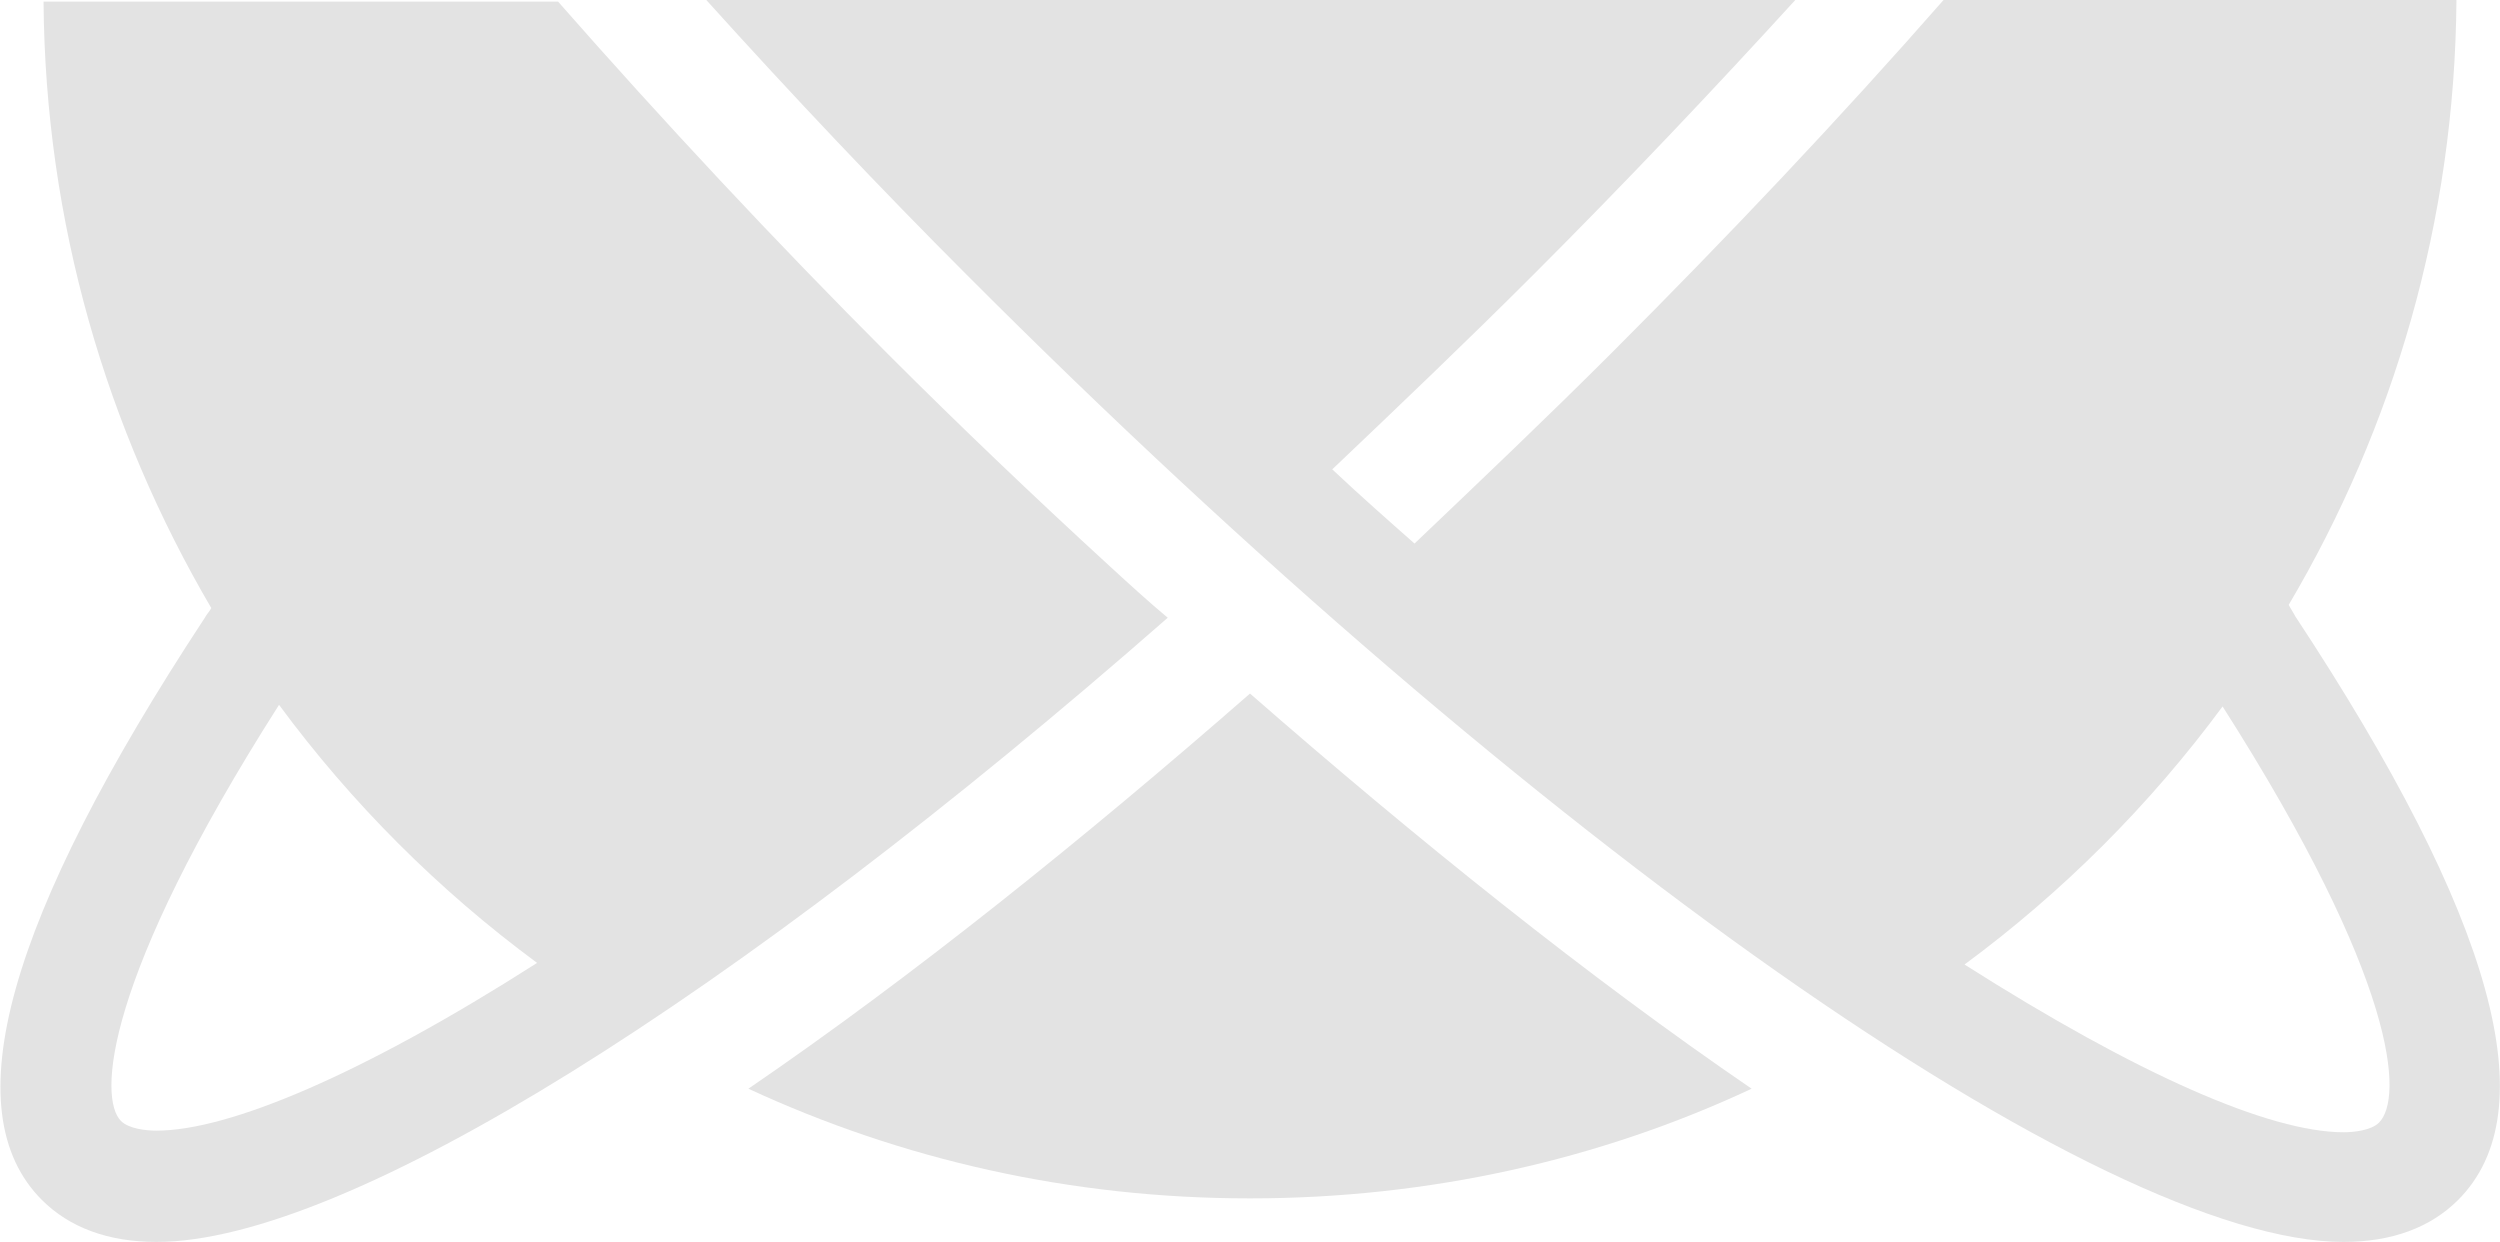 <?xml version="1.0" encoding="utf-8"?>
<!-- Generator: Adobe Illustrator 18.1.1, SVG Export Plug-In . SVG Version: 6.00 Build 0)  -->
<!DOCTYPE svg PUBLIC "-//W3C//DTD SVG 1.1//EN" "http://www.w3.org/Graphics/SVG/1.1/DTD/svg11.dtd">
<svg version="1.1" id="Layer_1" xmlns="http://www.w3.org/2000/svg" xmlns:xlink="http://www.w3.org/1999/xlink" x="0px" y="0px"
	 width="155px" height="77px" viewBox="62 -22 155 77" enable-background="new 62 -22 155 77" xml:space="preserve">
<g>
	<path fill="#E3E3E3" d="M130.8,13.1C126,8.7,121.4,4.3,117.1,0c-7-7-14-14.5-20.5-21.9H64.7c0.1,13.7,3.9,26.5,10.4,37.6
		c-0.1,0.2-0.3,0.4-0.4,0.6C62.4,35,59.1,46.9,64.6,52.4c1.7,1.7,4.1,2.6,7.1,2.6c11.8,0,35.9-15.2,62.7-38.7
		C133.2,15.3,132,14.2,130.8,13.1z M71.7,48.1c-0.6,0-1.7-0.1-2.2-0.6c-1.4-1.4-1.1-8.7,9.8-25.8c4.5,6.1,9.9,11.5,16,16
		C84.5,44.6,76.2,48.1,71.7,48.1z"/>
	<path fill="#E3E3E3" d="M203.9,15.5c6.5-11,10.3-23.8,10.4-37.5h-31.8c-6.4,7.3-13.3,14.6-20.6,21.9c-3.9,3.9-8,7.8-12.2,11.8
		c-1.7-1.5-3.4-3-5.1-4.6c4.1-3.9,8.3-7.9,12.5-12.1c5.7-5.7,11.1-11.4,16.3-17.1h-67.7c5.5,6.1,11,11.9,16.2,17.1
		c35.3,35.4,70.4,60,85.4,60c3,0,5.4-0.9,7.1-2.6c5.5-5.5,2.3-17.4-10.1-36.2C204.2,16,204,15.7,203.9,15.5z M209.5,47.6
		c-0.5,0.5-1.6,0.6-2.2,0.6c-4.6,0-12.8-3.6-23.5-10.4c6.1-4.5,11.5-9.9,16-16C210.7,38.9,211,46.1,209.5,47.6z"/>
	<path fill="#E3E3E3" d="M108.4,45.5c9.5,4.4,20,6.8,31.1,6.8s21.7-2.4,31.1-6.8C160.5,38.6,149.8,30,139.5,21
		C129.2,30,118.5,38.6,108.4,45.5z"/>
</g>
</svg>
